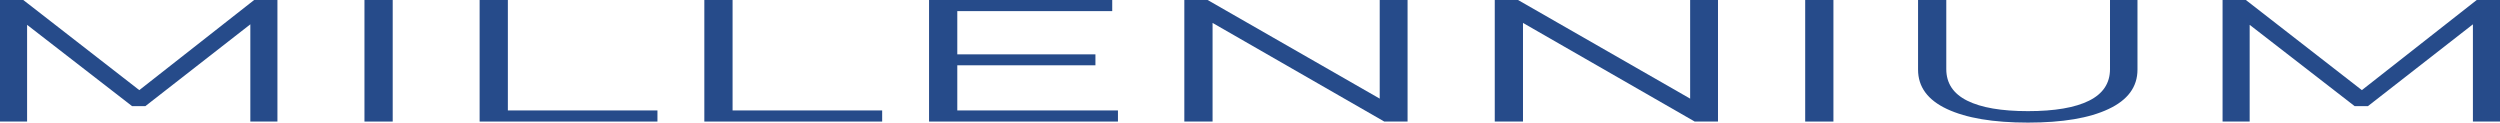 <?xml version="1.0" encoding="UTF-8"?> <svg xmlns="http://www.w3.org/2000/svg" width="2080" height="102" viewBox="0 0 2080 102" fill="none"><path d="M230.821 0V101.133H208.279V20.227L120.967 88.275H109.854L22.542 20.66V101.133H0V0H19.367L115.887 74.983L211.454 0H230.821Z" fill="#264B8A"></path><path d="M303.236 0H326.73V101.133H303.236V0Z" fill="#264B8A"></path><path d="M399.043 0H422.538V91.887H546.997V101.133H399.043V0Z" fill="#264B8A"></path><path d="M586.007 0H609.502V91.887H733.962V101.133H586.007V0Z" fill="#264B8A"></path><path d="M930.133 91.887V101.133H772.972V0H925.371V9.246H796.467V45.221H911.401V54.323H796.467V91.887H930.133Z" fill="#264B8A"></path><path d="M1171.1 0V101.133H1151.73L1008.86 19.071V101.133H985.361V0H1004.73L1147.92 82.062V0H1171.1Z" fill="#264B8A"></path><path d="M1429.37 0V101.133H1410.01L1267.13 19.071V101.133H1243.64V0H1263.01L1406.2 82.062V0H1429.37Z" fill="#264B8A"></path><path d="M1501.92 0H1525.41V101.133H1501.92V0Z" fill="#264B8A"></path><path d="M1687.26 102C1658.47 102 1636.03 98.244 1619.95 90.731C1603.86 83.218 1595.82 72.286 1595.82 57.935V0H1619.31V57.501C1619.31 69.252 1625.13 78.017 1636.78 83.796C1648.42 89.575 1665.24 92.465 1687.26 92.465C1709.48 92.465 1726.42 89.575 1738.06 83.796C1749.7 78.017 1755.52 69.252 1755.52 57.501V0H1778.38V57.935C1778.38 72.286 1770.34 83.218 1754.25 90.731C1738.37 98.244 1716.04 102 1687.26 102Z" fill="#264B8A"></path><path d="M2080 0V101.133H2057.46V20.227L1970.15 88.275H1959.03L1871.72 20.66V101.133H1849.18V0H1868.55L1965.07 74.983L2060.63 0H2080Z" fill="#264B8A"></path></svg> 